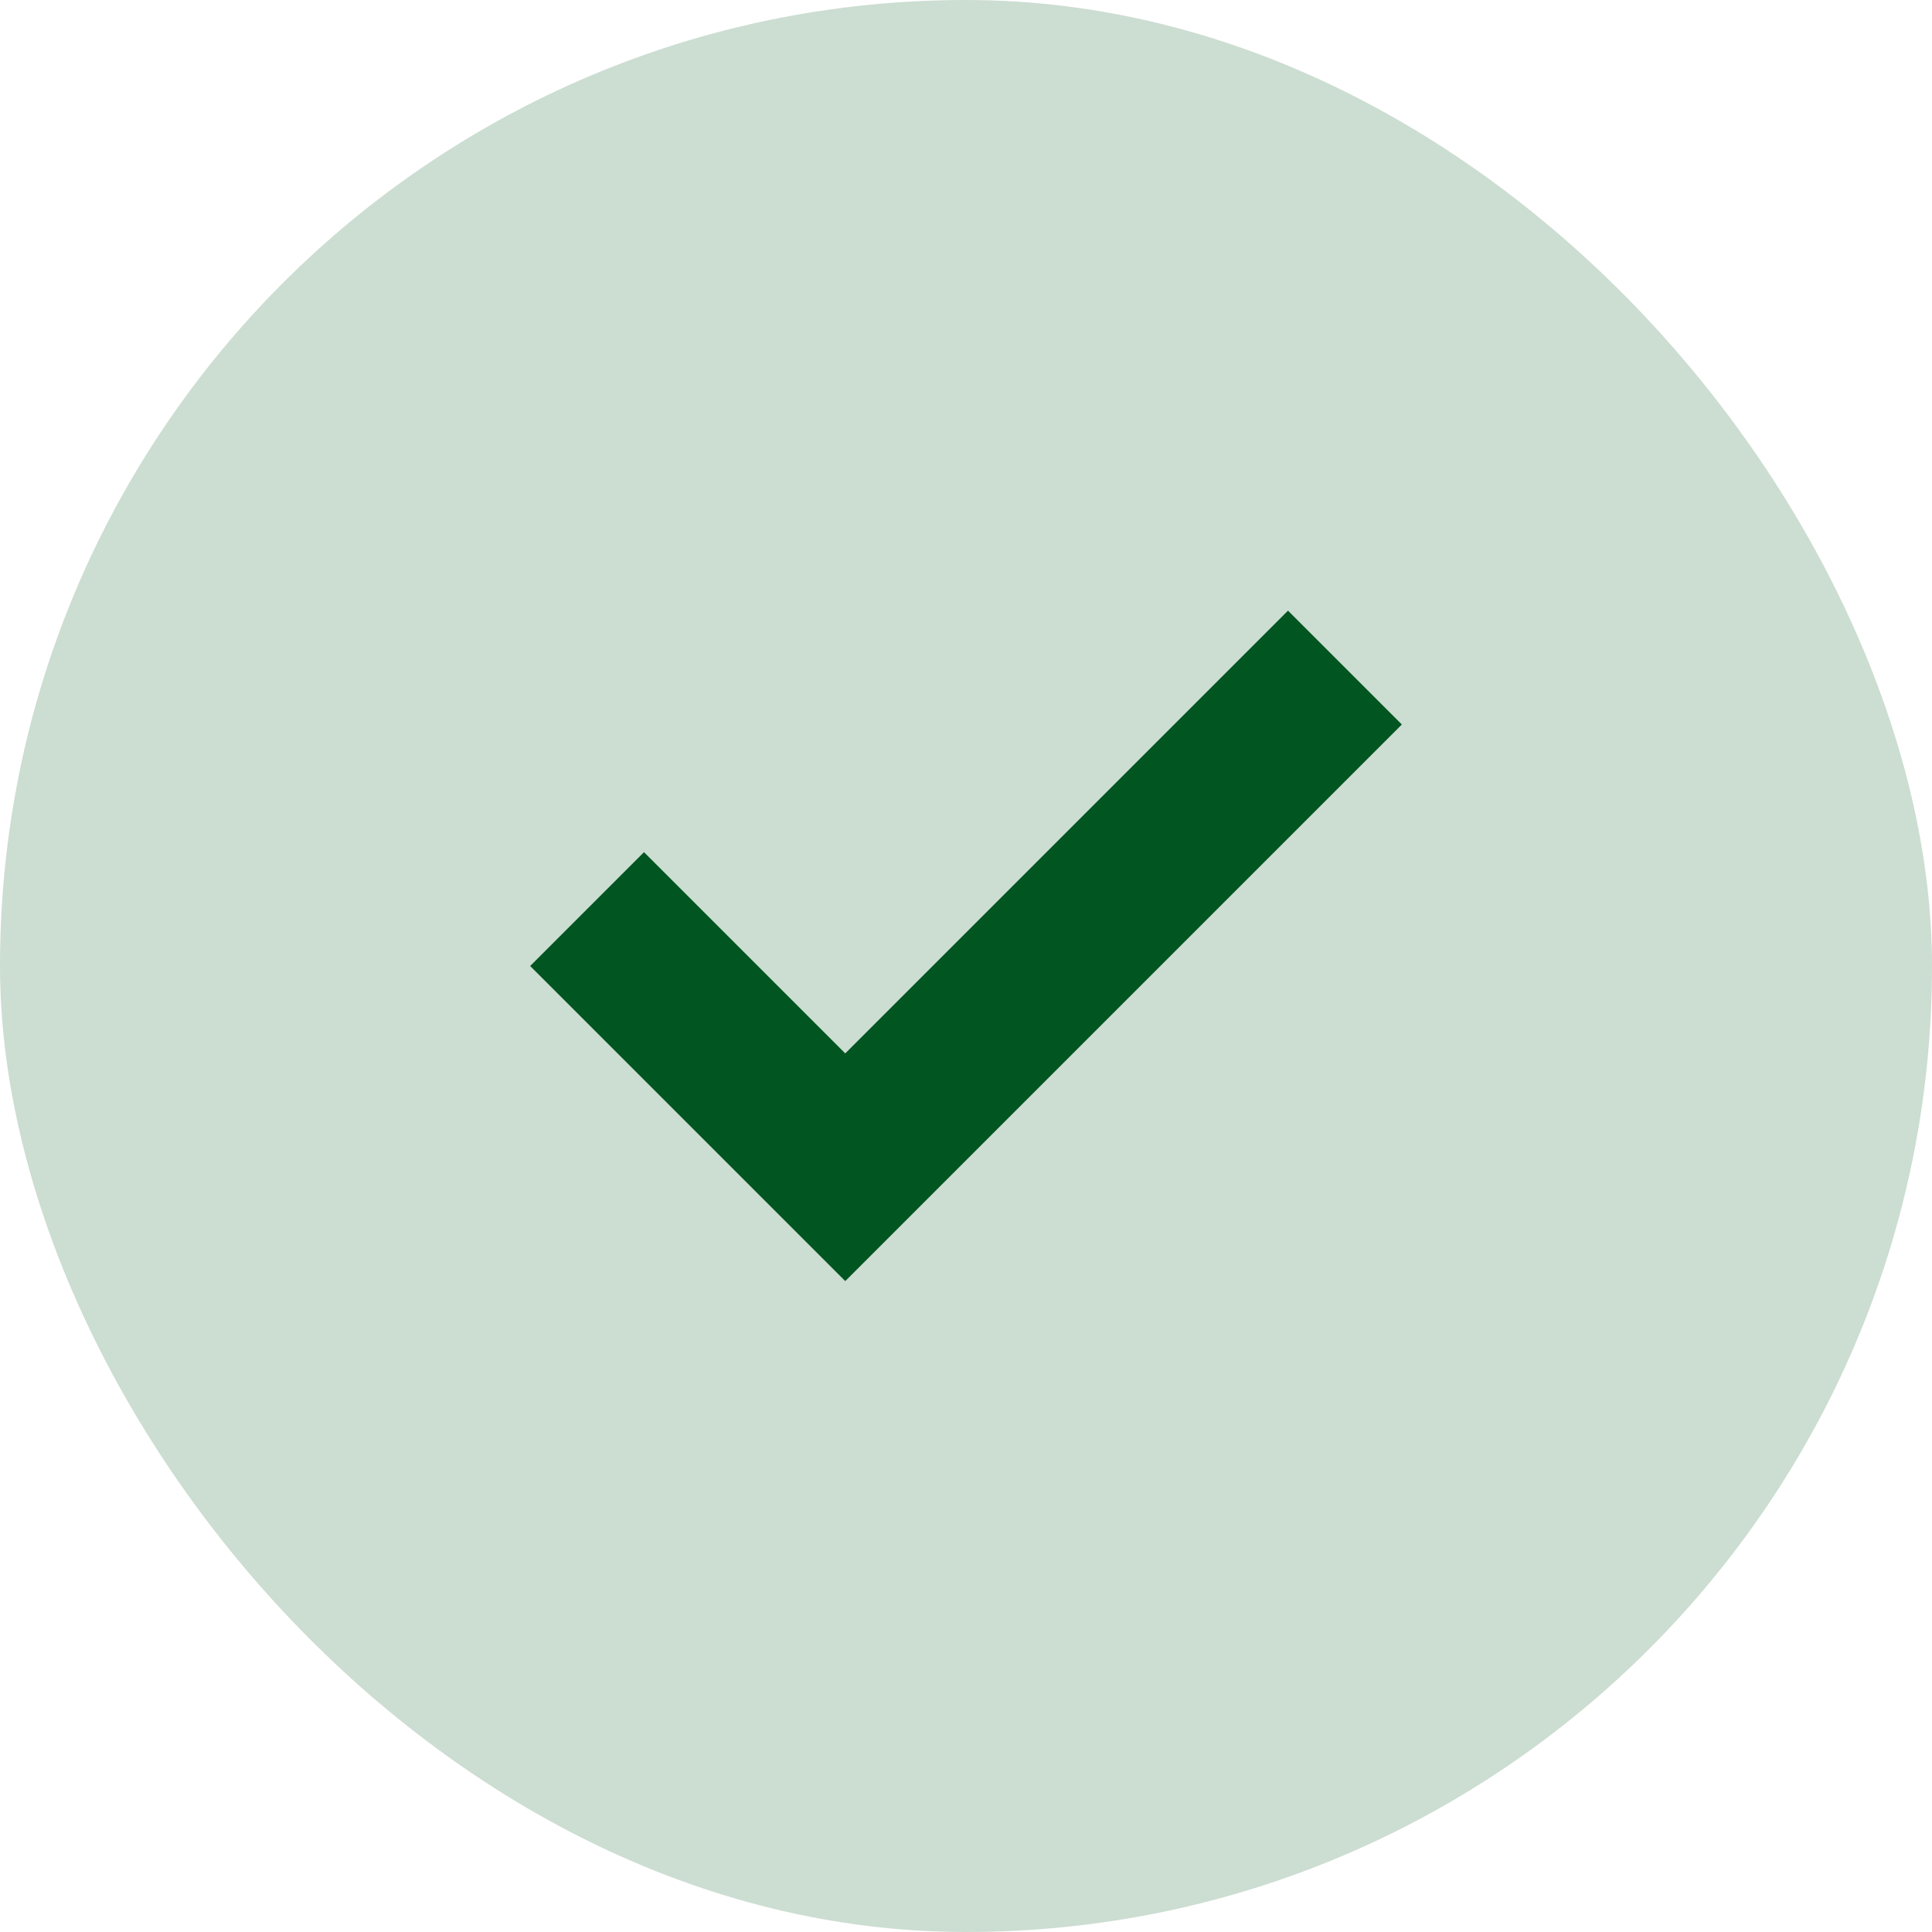 <?xml version="1.0" encoding="utf-8"?>
<svg xmlns="http://www.w3.org/2000/svg" fill="none" height="100%" overflow="visible" preserveAspectRatio="none" style="display: block;" viewBox="0 0 24 24" width="100%">
<g id="Frame 68117">
<rect fill="#005520" fill-opacity="0.2" height="24" rx="12" width="24"/>
<g id="check (2) 1">
<path d="M16 9L10.5 14.5L8 12" id="Vector" stroke="#005520" stroke-linecap="square" stroke-width="2"/>
</g>
</g>
</svg>